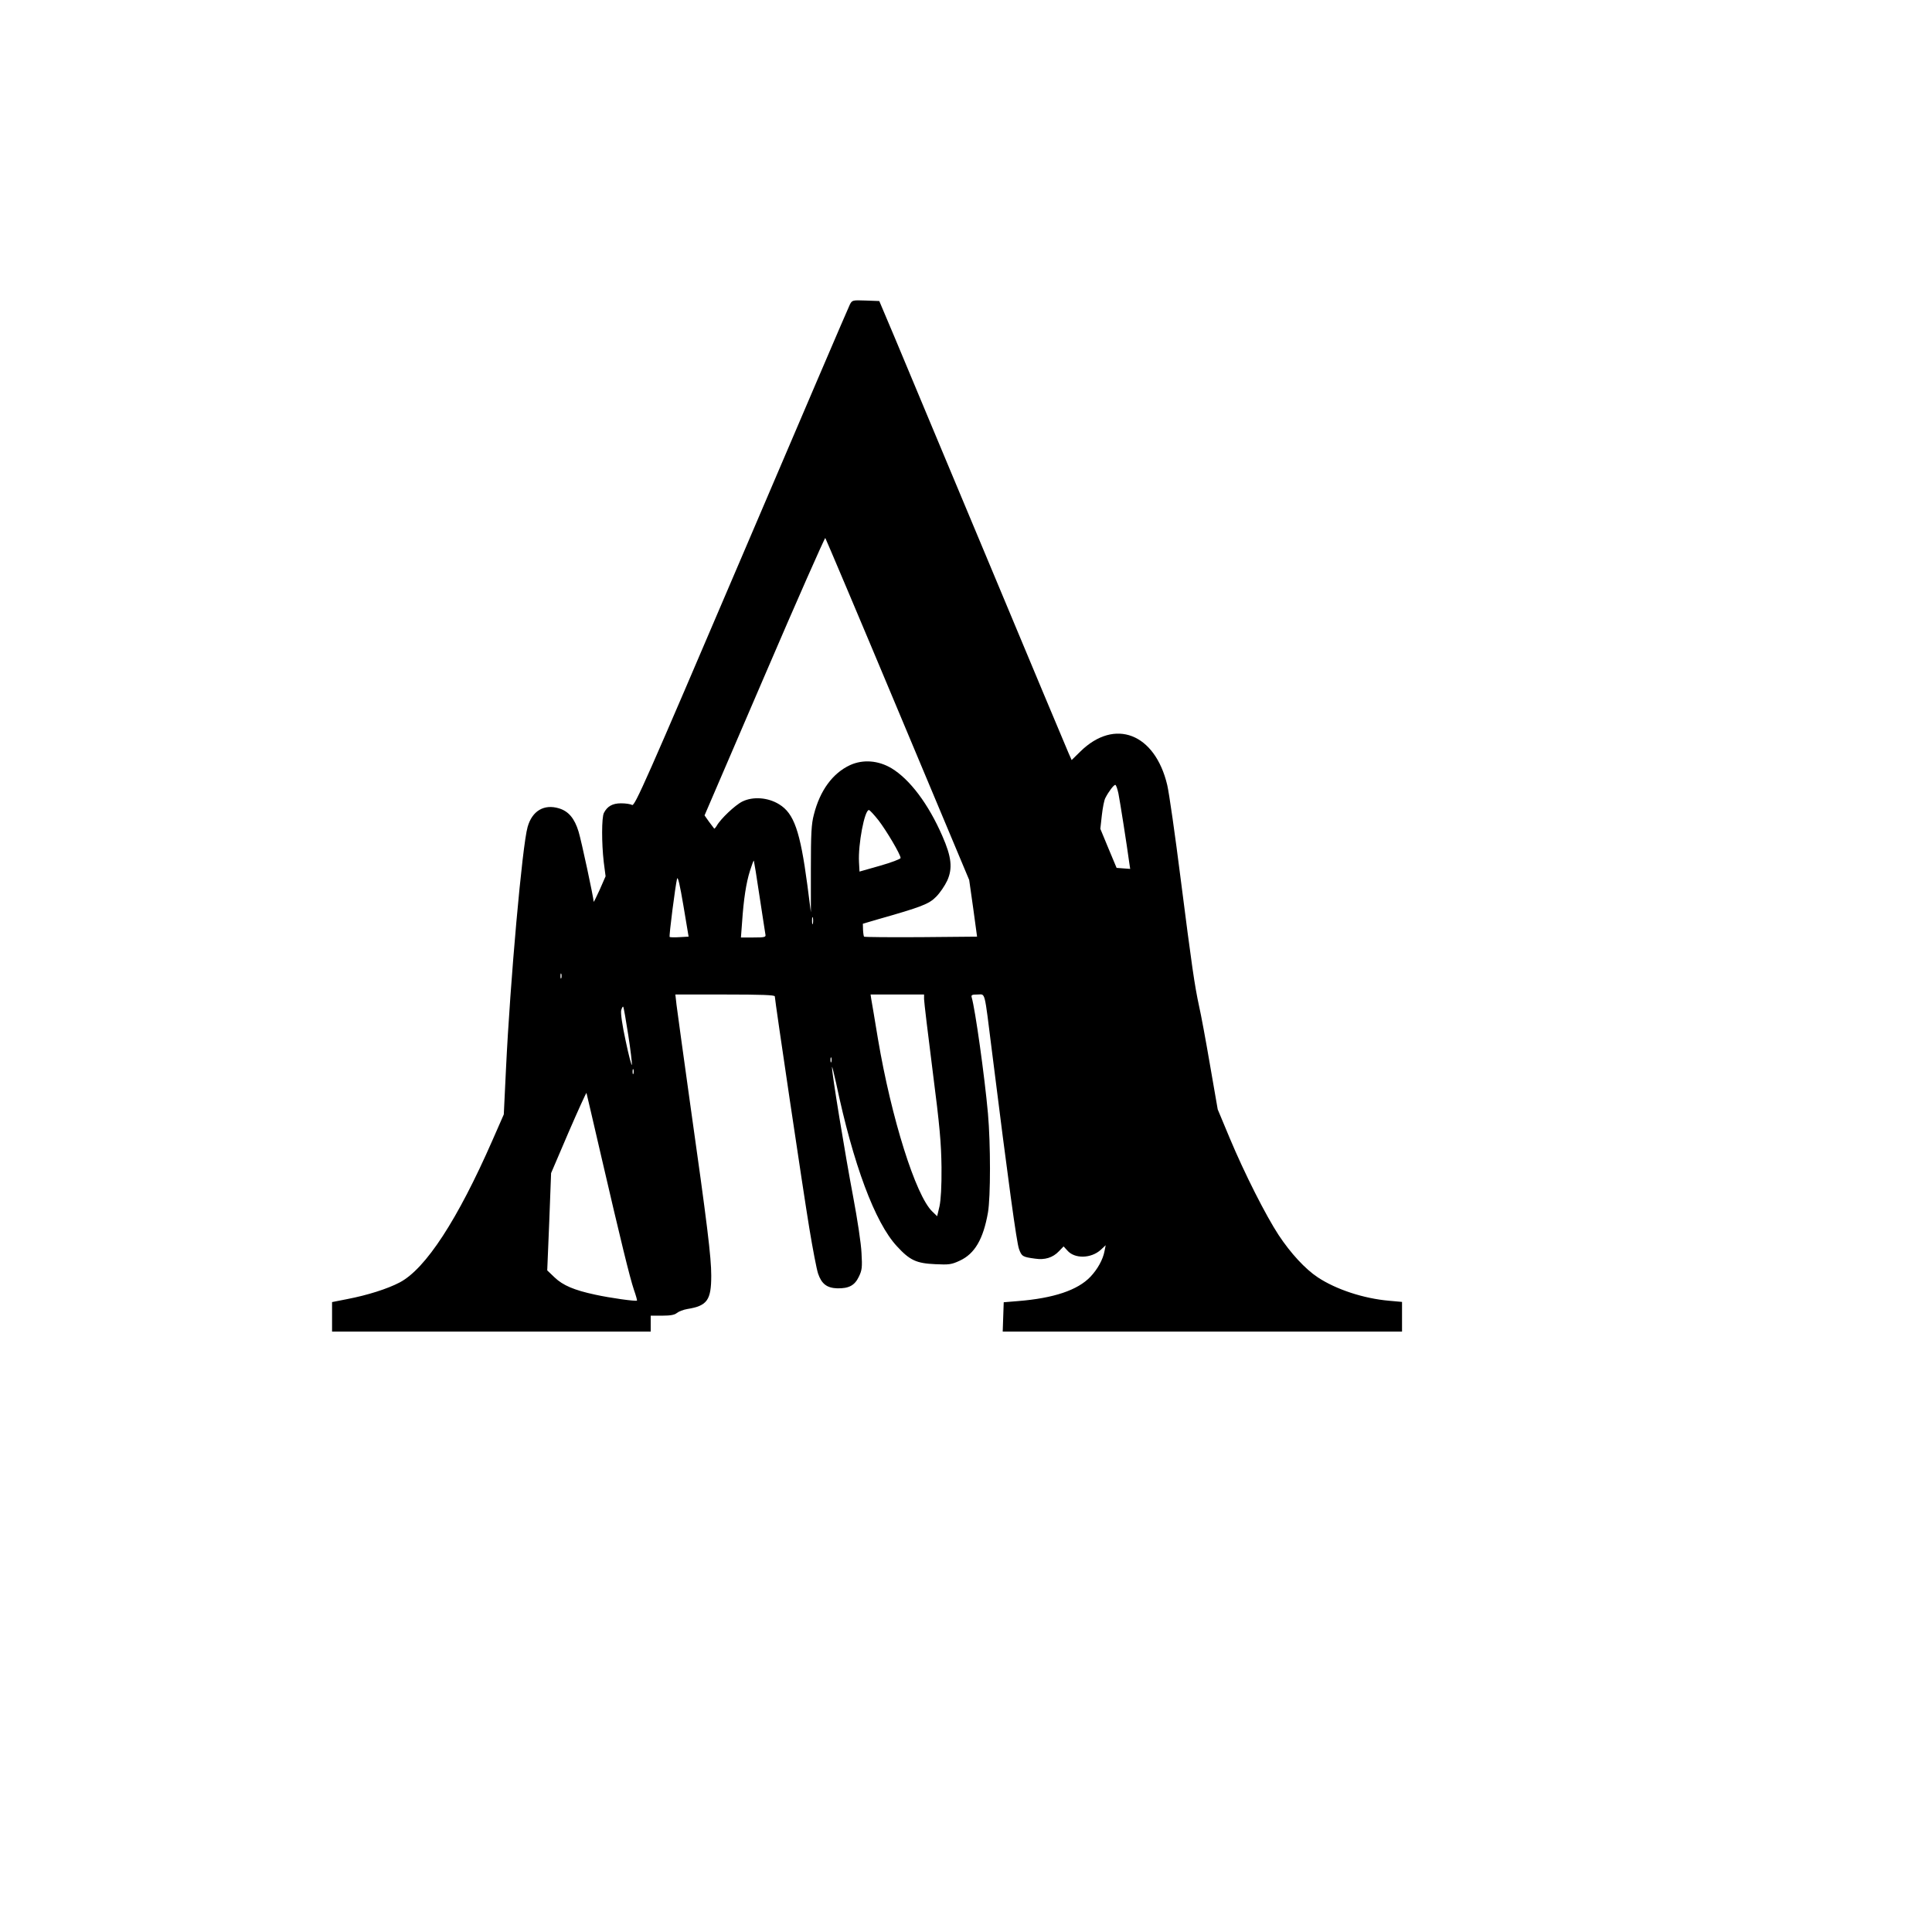 <?xml version="1.0" encoding="UTF-8" standalone="yes"?>
<svg version="1.0" xmlns="http://www.w3.org/2000/svg" width="304.8mm" height="304.8mm" viewBox="0 0 1152 1152" preserveAspectRatio="xMidYMid meet">
  <g transform="translate(0,1152) scale(0.1,-0.1)" fill="#000000" stroke="none">
    <path d="M5067 9703 c-8 -15 -299 -695 -647 -1510 -570 -1335 -635 -1481 -651
-1473 -10 6 -39 10 -66 10 -51 0 -82 -18 -102 -57 -14 -27 -14 -181 -1 -293
l11 -85 -35 -80 c-20 -44 -36 -76 -36 -72 -1 26 -73 362 -90 418 -24 79 -60
122 -117 139 -89 27 -160 -15 -187 -111 -32 -112 -104 -920 -129 -1444 l-13
-270 -68 -155 c-207 -472 -398 -766 -553 -847 -72 -38 -192 -76 -312 -99 l-91
-18 0 -88 0 -88 950 0 950 0 0 48 0 47 69 0 c50 0 74 5 87 16 11 9 39 20 64
24 117 19 141 53 141 199 0 110 -24 306 -126 1026 -40 289 -77 553 -81 588
l-7 62 297 0 c214 0 296 -3 296 -11 0 -22 170 -1167 206 -1384 20 -121 43
-242 52 -269 21 -62 53 -86 115 -88 69 -1 103 17 128 69 19 39 21 56 16 141
-2 54 -25 205 -50 337 -47 248 -128 741 -126 772 0 10 11 -34 25 -97 101 -481
231 -830 362 -971 77 -84 116 -102 229 -107 82 -4 97 -2 146 21 89 41 140 128
168 287 16 94 16 407 0 590 -20 223 -76 622 -97 693 -4 14 1 17 35 17 48 0 39
33 86 -340 98 -783 147 -1139 161 -1177 16 -45 22 -48 96 -58 58 -9 106 6 142
44 l28 29 22 -24 c43 -51 142 -49 200 4 l29 27 -7 -35 c-9 -50 -42 -109 -84
-153 -76 -80 -219 -128 -432 -145 l-85 -7 -3 -87 -3 -88 1191 0 1190 0 0 89 0
88 -77 7 c-151 13 -316 67 -426 140 -74 49 -161 143 -233 252 -76 116 -203
366 -292 579 l-71 170 -46 265 c-25 146 -54 303 -65 350 -27 125 -43 235 -110
760 -33 261 -69 513 -80 559 -73 308 -313 401 -518 200 l-52 -51 -19 43 c-11
24 -227 541 -481 1149 -254 608 -504 1204 -554 1325 l-93 220 -81 3 c-80 3
-81 2 -95 -25z m286 -2414 l426 -1016 24 -169 23 -169 -334 -3 c-184 -1 -337
0 -340 3 -2 2 -5 21 -6 41 l-1 36 85 25 c264 75 309 92 352 136 23 23 52 66
66 96 33 73 26 141 -29 266 -83 191 -194 338 -303 404 -79 47 -170 54 -247 19
-104 -48 -180 -152 -216 -295 -15 -56 -18 -113 -18 -326 l0 -257 -21 163 c-43
323 -80 427 -168 481 -66 41 -155 48 -219 17 -43 -21 -131 -104 -154 -146 -7
-11 -13 -18 -15 -15 -2 3 -16 21 -31 41 l-26 37 357 830 c196 457 360 827 363
824 3 -4 198 -464 432 -1023z m1316 -501 c9 -45 50 -305 65 -416 l5 -33 -41 3
-40 3 -49 117 -48 116 9 81 c5 44 14 91 21 103 20 39 50 78 59 78 5 0 13 -24
19 -52z m-1431 -159 c47 -61 132 -204 132 -225 0 -6 -55 -27 -122 -46 l-123
-35 -3 56 c-6 105 33 311 59 311 5 0 30 -27 57 -61z m-709 -454 c18 -115 33
-218 35 -227 4 -16 -5 -18 -71 -18 l-75 0 7 93 c9 133 24 233 47 305 11 35 21
62 23 60 1 -1 17 -97 34 -213z m-477 -243 c-30 -2 -56 -1 -59 1 -5 5 34 306
44 347 5 17 17 -36 38 -160 l31 -185 -54 -3z m795 81 c-3 -10 -5 -2 -5 17 0
19 2 27 5 18 2 -10 2 -26 0 -35z m-1500 -325 c-3 -7 -5 -2 -5 12 0 14 2 19 5
13 2 -7 2 -19 0 -25z m2163 -126 c0 -15 23 -208 51 -427 43 -334 51 -429 53
-575 1 -115 -4 -195 -12 -233 l-14 -59 -29 28 c-99 95 -244 556 -324 1029 -19
116 -37 222 -40 238 l-4 27 159 0 160 0 0 -28z m-1764 -213 c14 -89 23 -170
22 -178 -2 -9 -19 55 -37 141 -21 96 -31 167 -27 184 4 14 9 24 12 21 3 -3 16
-78 30 -168z m1211 -161 c-3 -7 -5 -2 -5 12 0 14 2 19 5 13 2 -7 2 -19 0 -25z
m-1180 -70 c-3 -7 -5 -2 -5 12 0 14 2 19 5 13 2 -7 2 -19 0 -25z m-192 -493
c115 -496 170 -722 195 -796 12 -34 20 -63 18 -64 -6 -6 -162 16 -248 35 -127
27 -194 56 -243 103 l-44 42 12 290 11 290 104 243 c58 134 106 239 107 235 1
-4 41 -174 88 -378z"/>
  </g>
</svg>